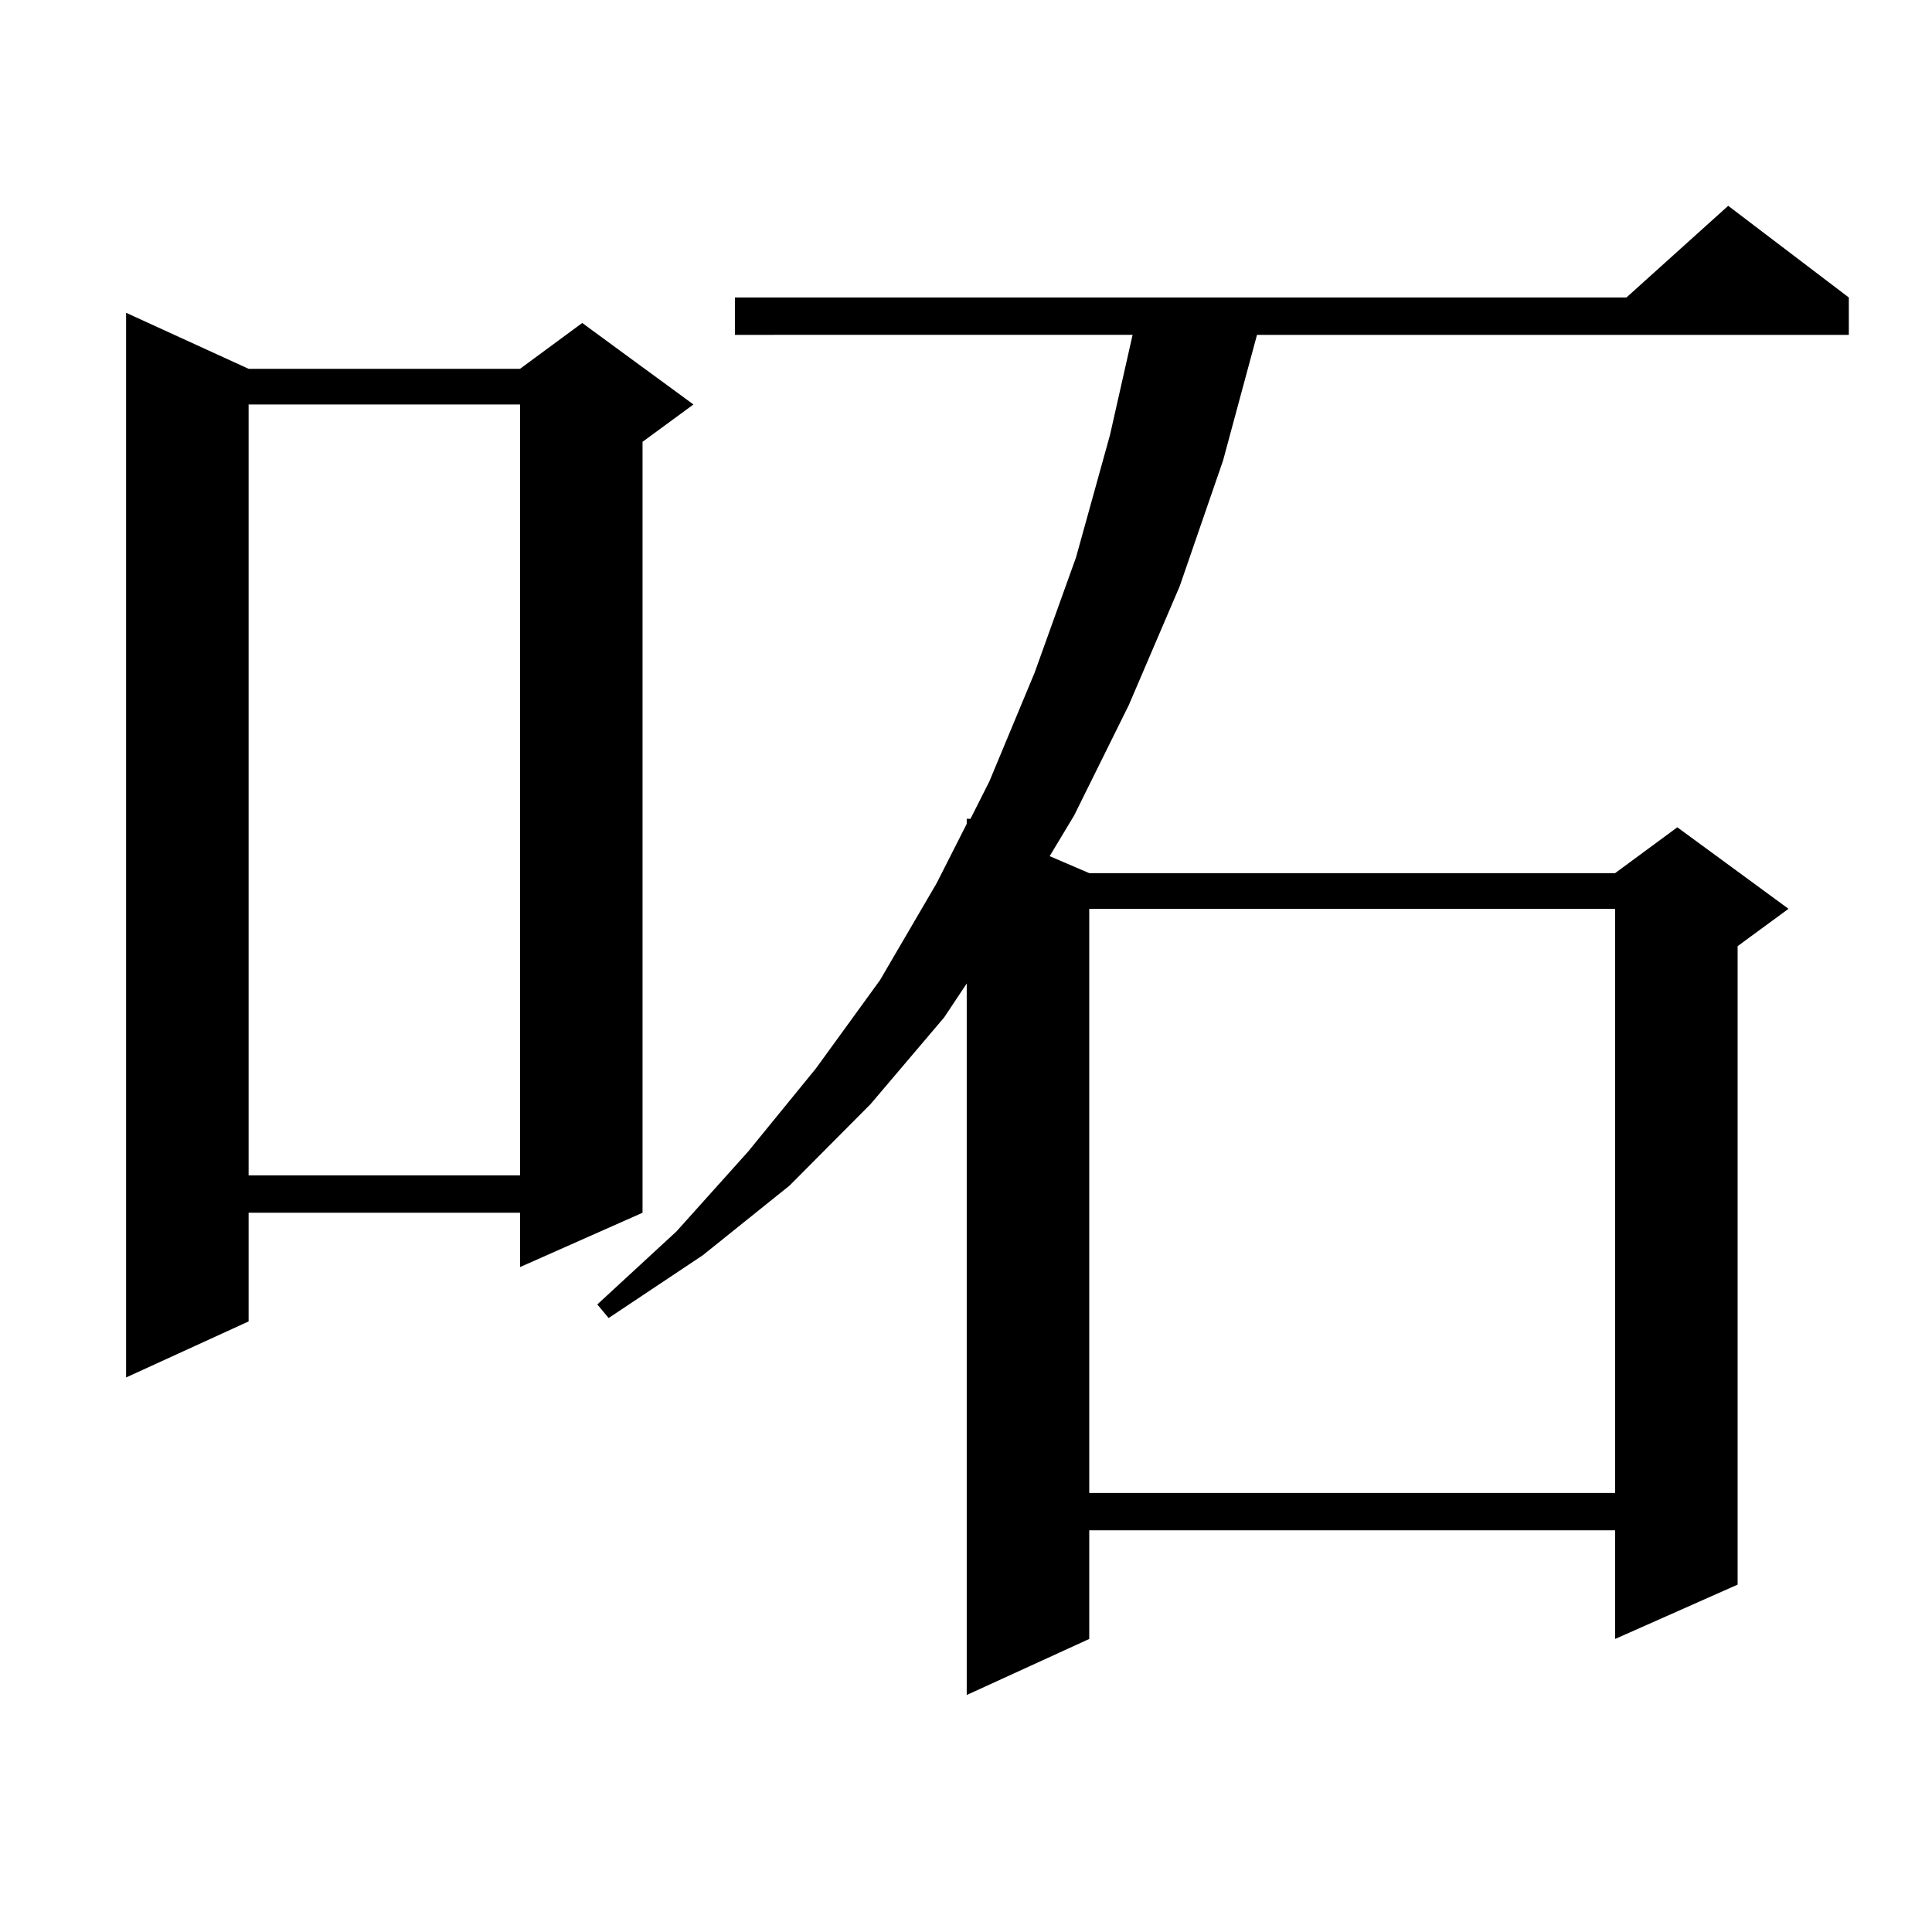 <?xml version="1.0" encoding="utf-8"?>
<!-- Generator: Adobe Illustrator 16.0.0, SVG Export Plug-In . SVG Version: 6.00 Build 0)  -->
<!DOCTYPE svg PUBLIC "-//W3C//DTD SVG 1.1//EN" "http://www.w3.org/Graphics/SVG/1.1/DTD/svg11.dtd">
<svg version="1.1" id="图层_1" xmlns="http://www.w3.org/2000/svg" xmlns:xlink="http://www.w3.org/1999/xlink" x="0px" y="0px"
	 width="1000px" height="1000px" viewBox="0 0 1000 1000" enable-background="new 0 0 1000 1000" xml:space="preserve">
<path d="M128.68,190.898h140.484l32.194-23.73l57.56,42.188l-26.341,19.336v399.023l-63.413,28.125v-28.125H128.68v56.25
	l-63.413,29.004V161.895L128.68,190.898z M128.68,209.355v399.023h140.484V209.355H128.68z M956.952,153.984v19.336H650.618
	l-17.561,65.039l-22.438,65.039l-26.341,61.523l-28.292,57.129l-12.683,21.094l20.487,8.789h272.188l32.194-23.73l57.56,42.188
	l-26.341,19.336v330.469l-63.413,28.125v-56.25H563.791v56.25l-63.413,29.004V509.063l-11.707,17.578l-38.048,44.824l-41.95,42.188
	l-44.877,36.035l-48.779,32.52l-5.854-7.031l40.975-37.793l37.072-41.309l35.121-43.066l33.17-45.703l29.268-50.098l15.609-30.762
	v-2.637h1.951l9.756-19.336l23.414-56.25l21.463-59.766l17.561-63.281l11.707-51.855H380.381v-19.336h461.452l52.682-47.461
	L956.952,153.984z M563.791,470.391v302.344h272.188V470.391H563.791z"/>
</svg>
